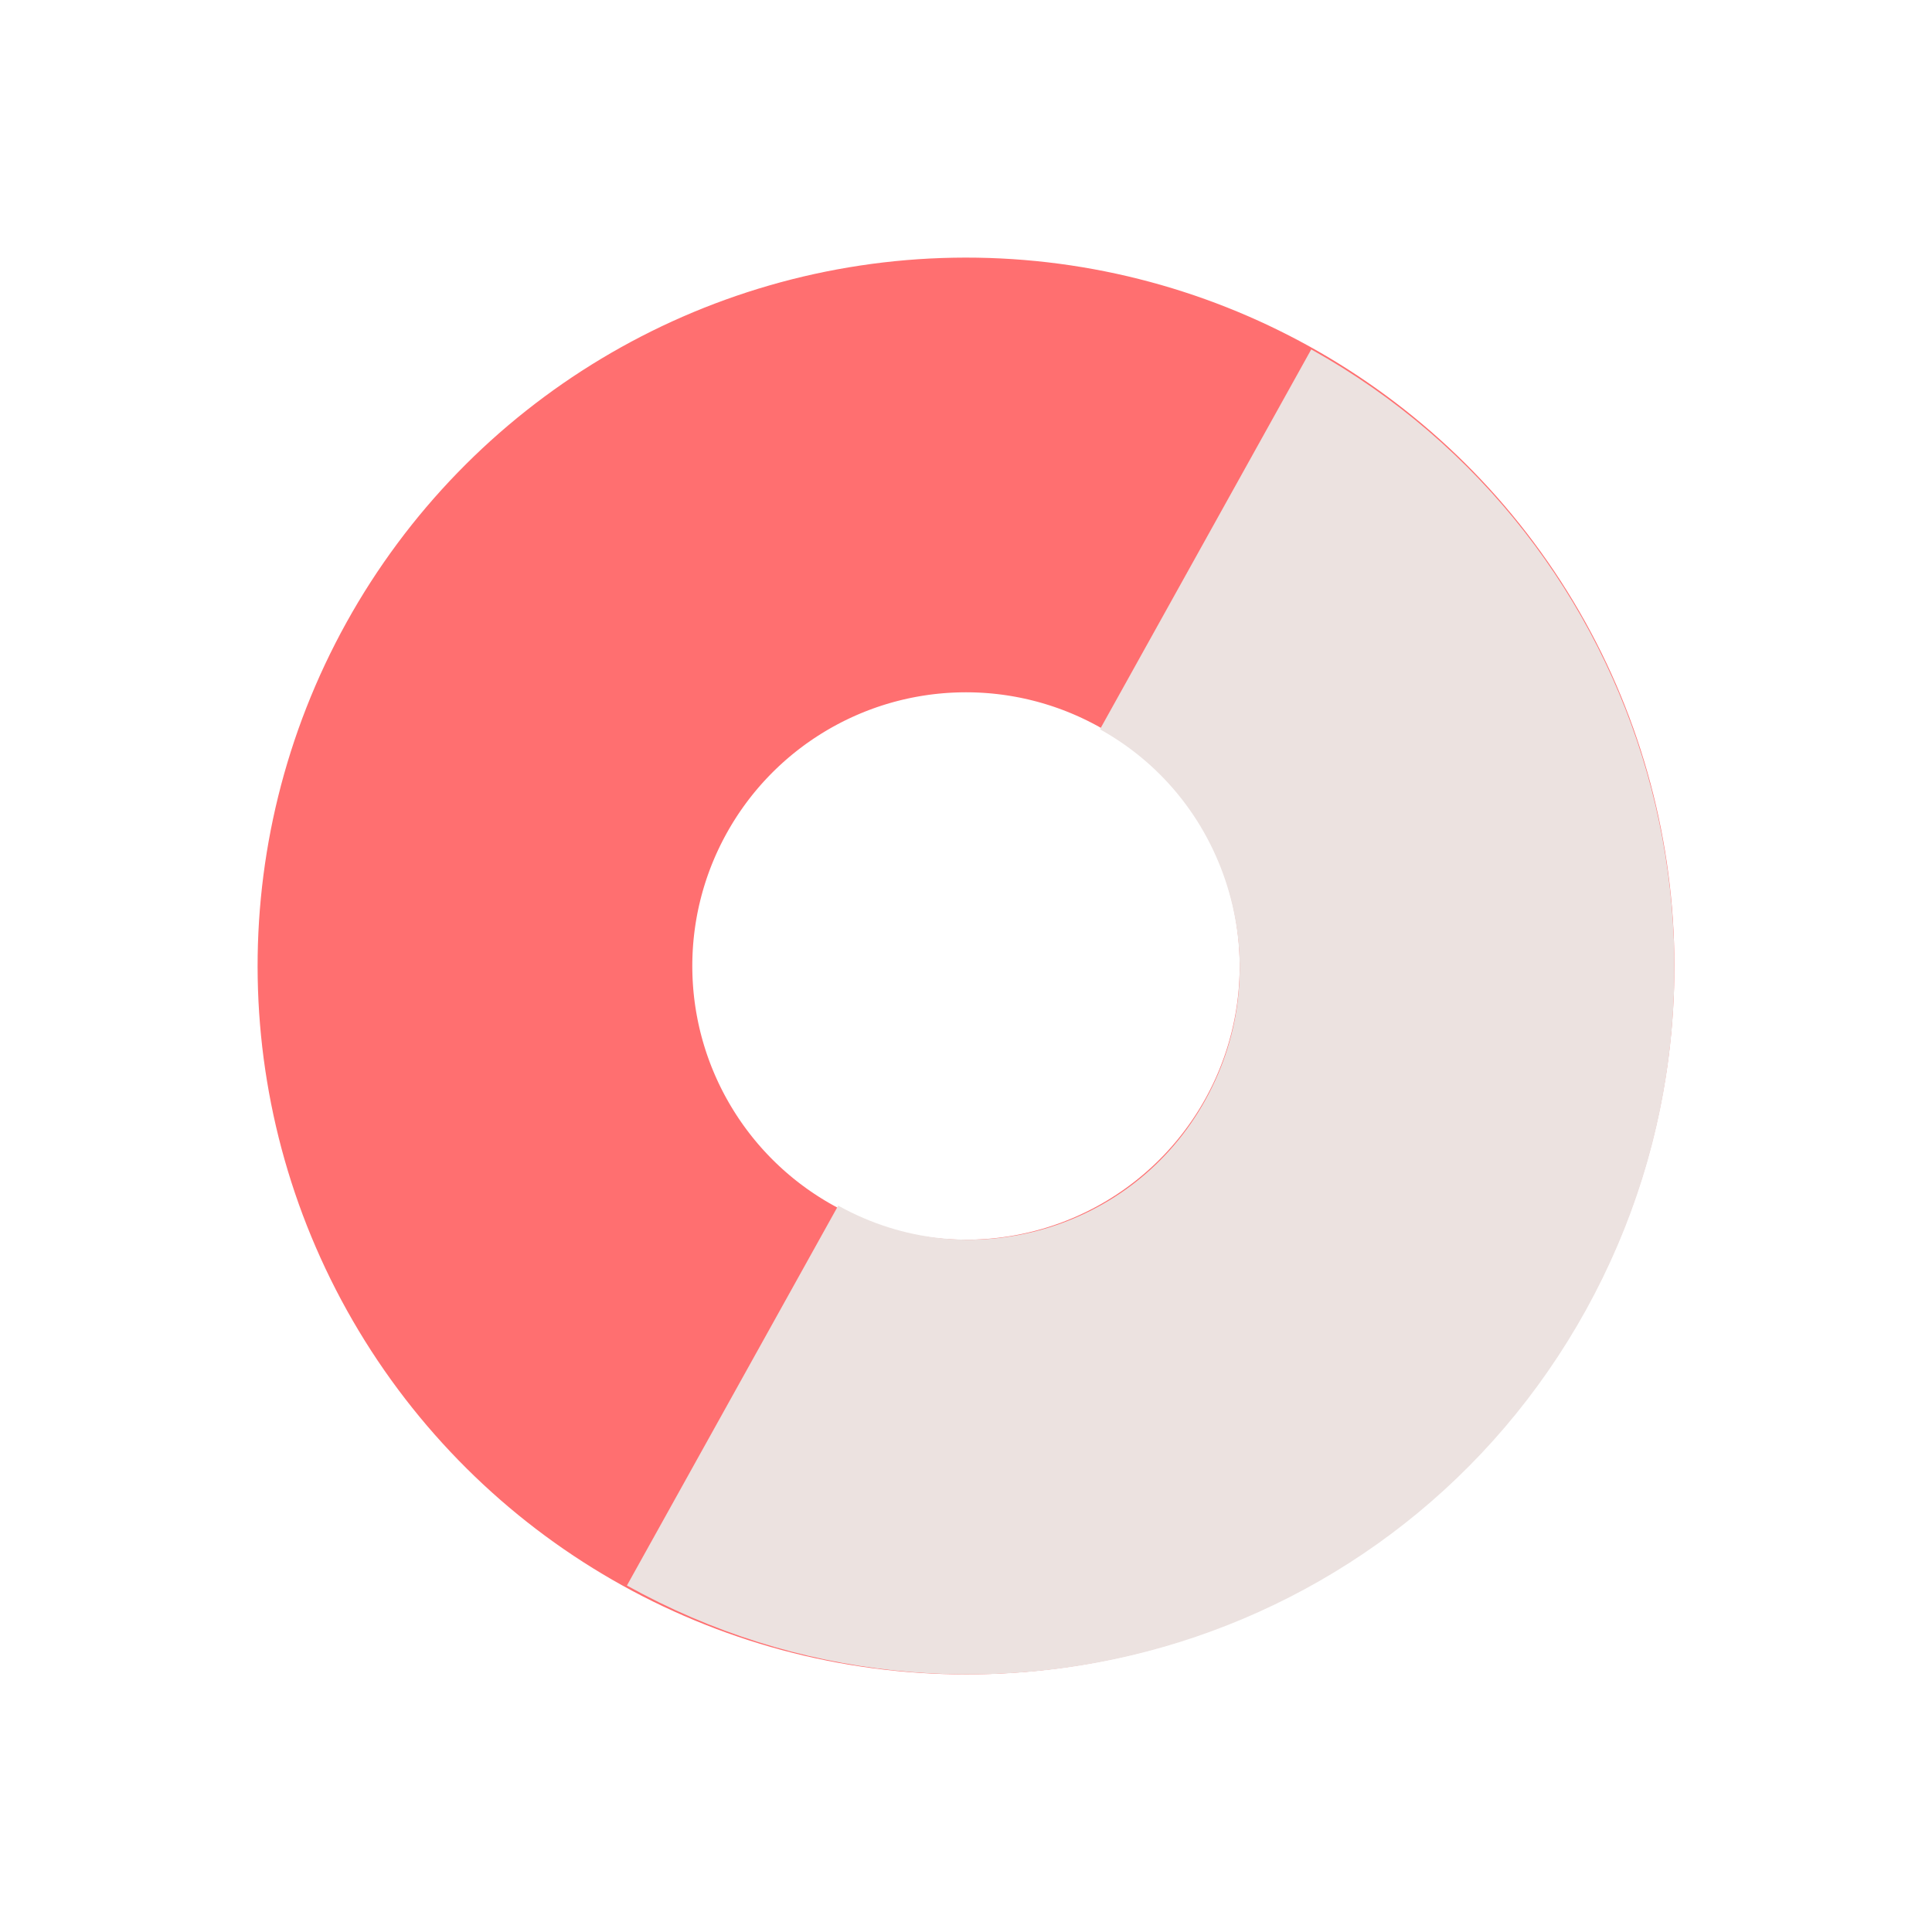 <svg width="240" height="240" viewBox="0 0 240 240" fill="none" xmlns="http://www.w3.org/2000/svg">
<circle cx="120" cy="120" r="61" transform="rotate(29 120 120)" stroke="#FF6F70" stroke-width="54"/>
<path d="M91 173.365C120.275 189.646 157.163 179.034 173.39 149.662C189.618 120.29 179.04 83.281 149.765 67" stroke="#ECE2E0" stroke-width="54"/>
</svg>
